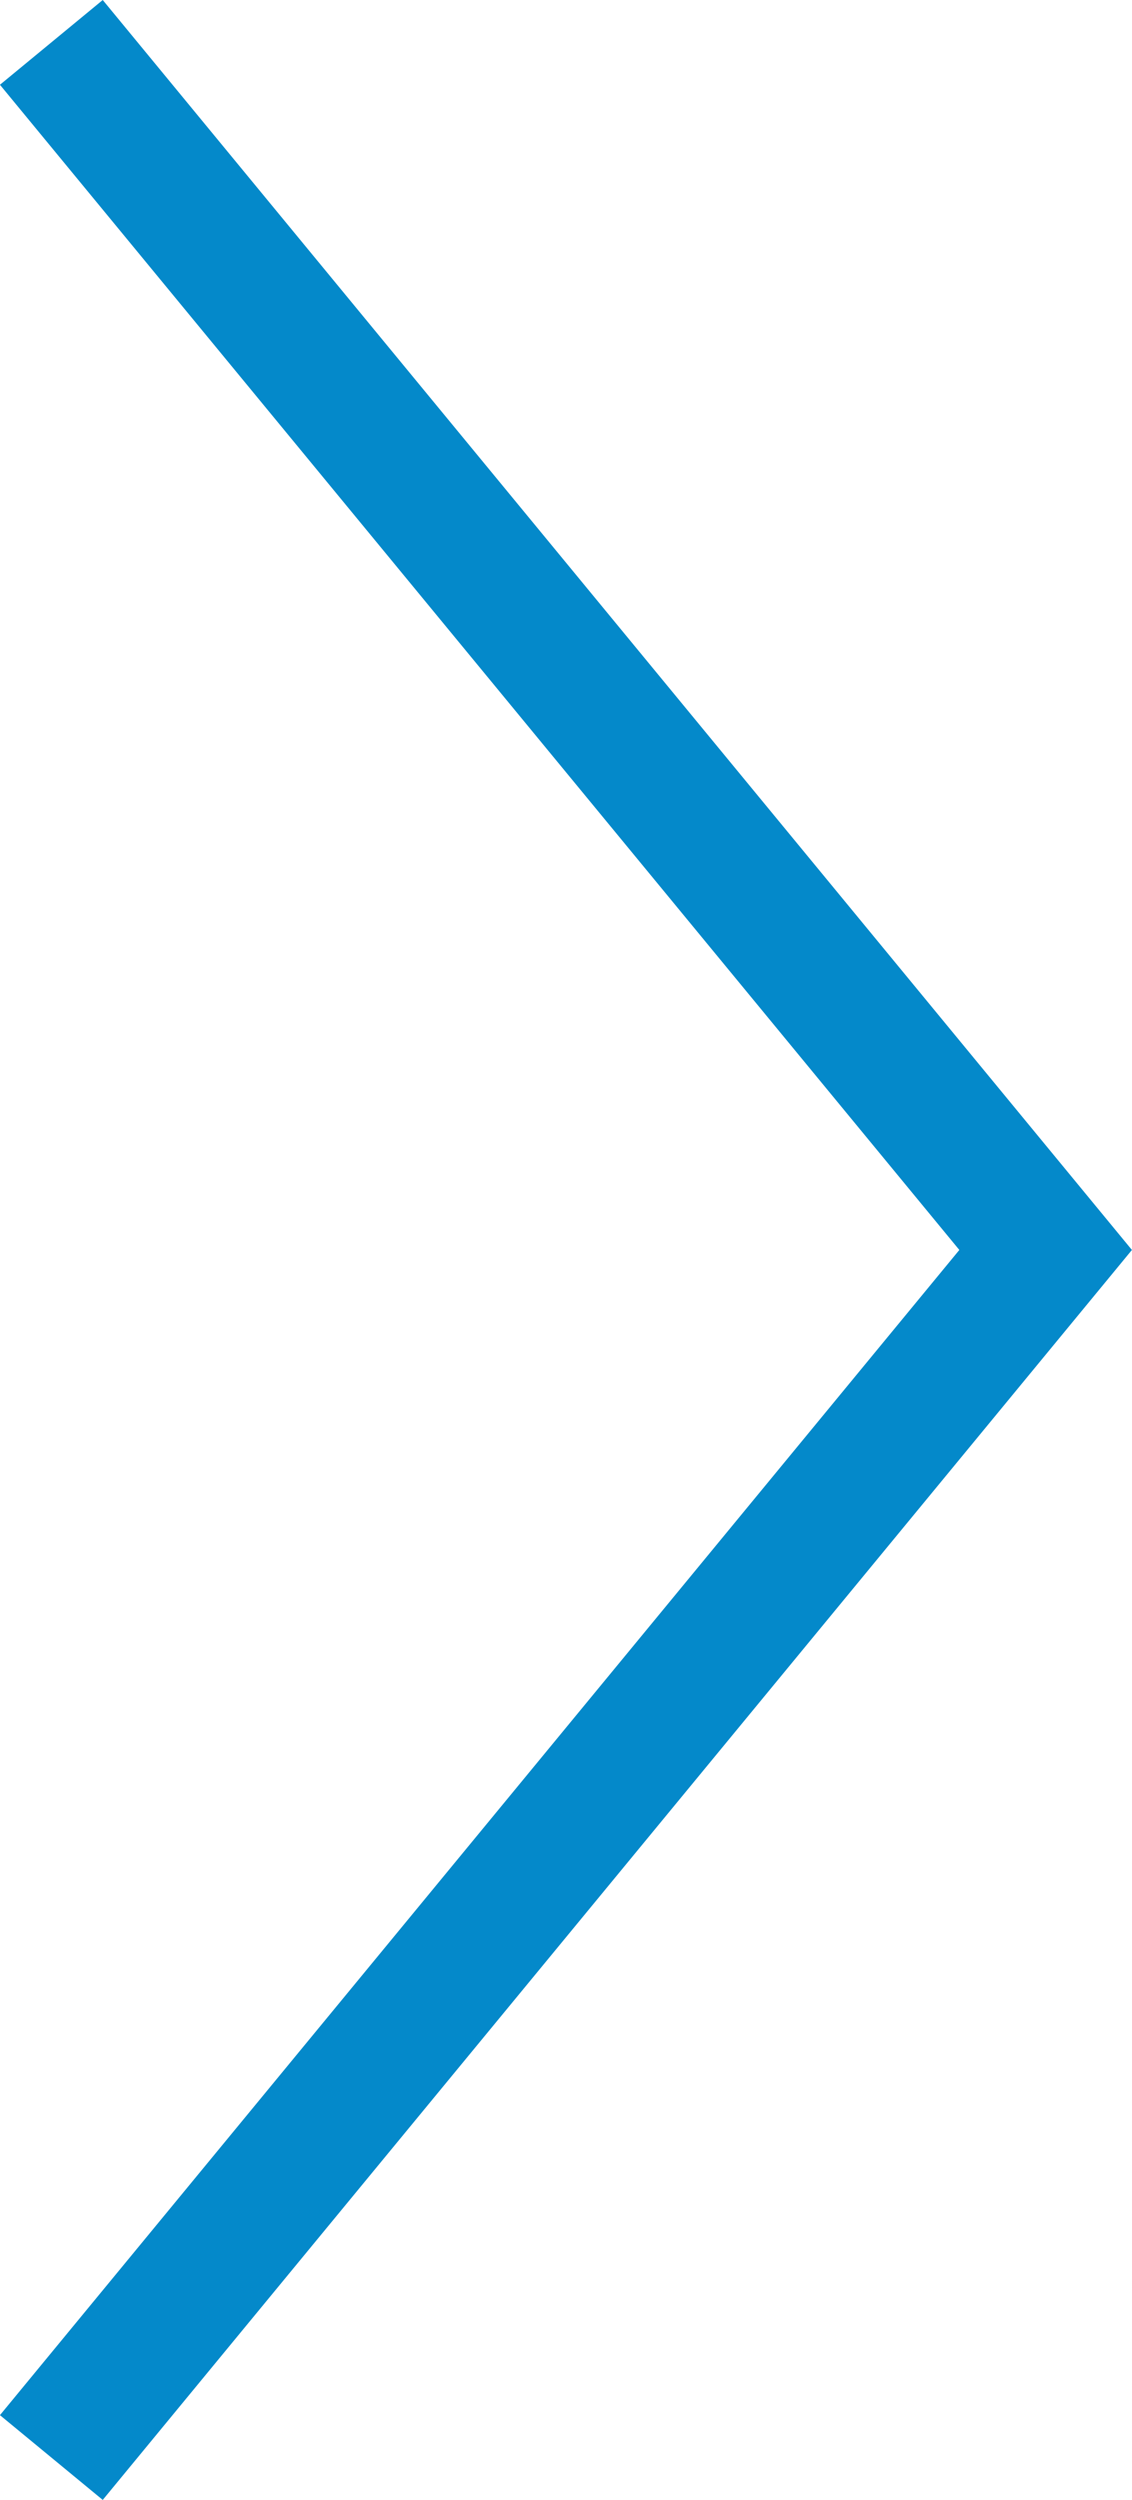 <svg xmlns="http://www.w3.org/2000/svg" width="16.998" height="37.51" viewBox="0 0 16.998 37.51">
  <path d="M2920.508,2009.211l18.119,14.93,18.119-14.93" transform="translate(-2008.44 2957.382) rotate(-90)" fill="none" stroke="#0489ca" stroke-width="2"/>
</svg>
